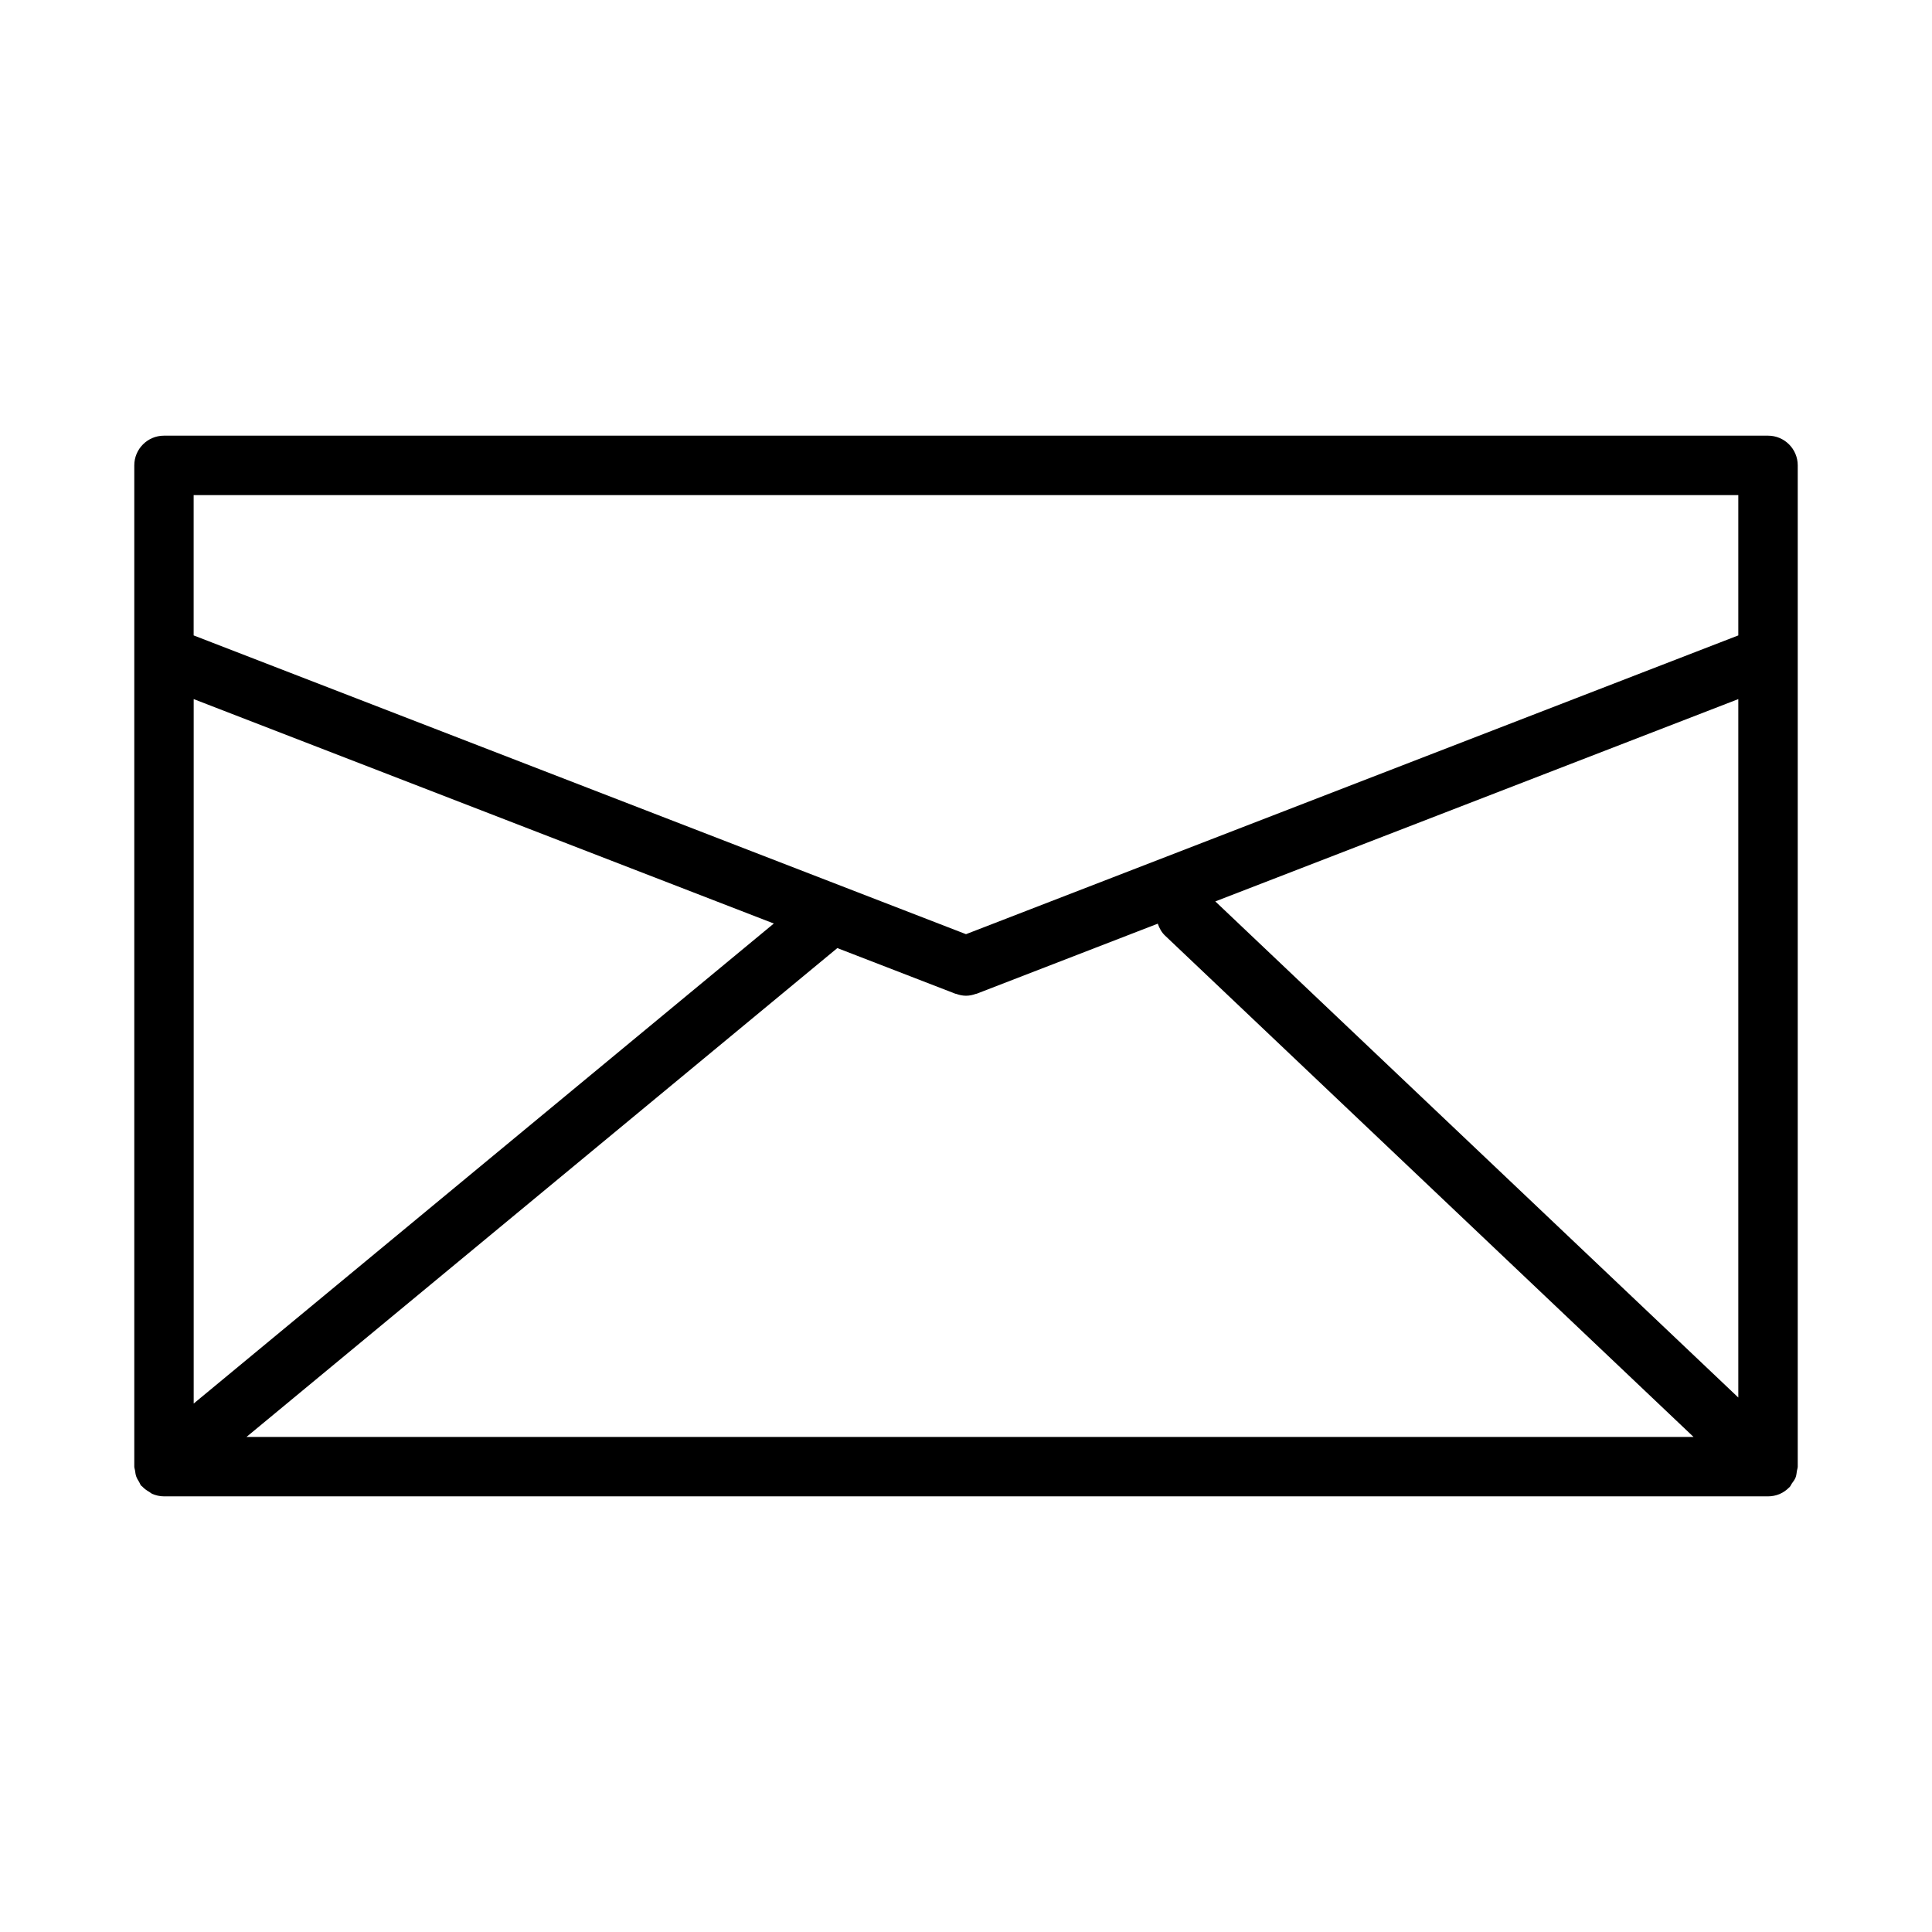 <?xml version="1.0" encoding="UTF-8"?>
<!-- Uploaded to: ICON Repo, www.svgrepo.com, Generator: ICON Repo Mixer Tools -->
<svg fill="#000000" width="800px" height="800px" version="1.1" viewBox="144 144 512 512" xmlns="http://www.w3.org/2000/svg">
 <path d="m620.2 533.79c0.055-0.379 0.219-0.719 0.219-1.113v-265.35c0-4.344-3.527-7.871-7.871-7.871h-425.09c-4.344 0-7.871 3.527-7.871 7.871v265.36c0 0.371 0.164 0.684 0.203 1.039 0.078 0.543 0.133 1.078 0.332 1.605 0.188 0.52 0.48 0.969 0.77 1.441 0.188 0.309 0.27 0.652 0.504 0.938 0.078 0.094 0.188 0.125 0.27 0.203 0.551 0.605 1.211 1.07 1.93 1.48 0.242 0.141 0.441 0.355 0.691 0.473 0.977 0.422 2.039 0.684 3.172 0.684h425.09c1.039 0 2.086-0.203 3.062-0.613 0.977-0.418 1.836-1.031 2.566-1.777 0.023-0.031 0.062-0.039 0.086-0.062 0.27-0.285 0.371-0.637 0.59-0.945 0.363-0.504 0.746-0.984 0.984-1.566 0.23-0.586 0.27-1.191 0.363-1.797zm-424.87-204.52 153.74 59.473-153.74 127.21zm170.57 65.98 31.262 12.09c0.078 0.031 0.164 0.016 0.242 0.047 0.832 0.301 1.699 0.492 2.598 0.492s1.762-0.188 2.598-0.488c0.078-0.031 0.164-0.016 0.242-0.047l47.98-18.562c0.402 1.156 0.984 2.273 1.938 3.172l140.05 132.85h-383.49zm100.17-12.367 138.6-53.613v185.09zm138.6-107.68v37.188l-204.67 79.176-204.68-79.176v-37.188z"/>
</svg>